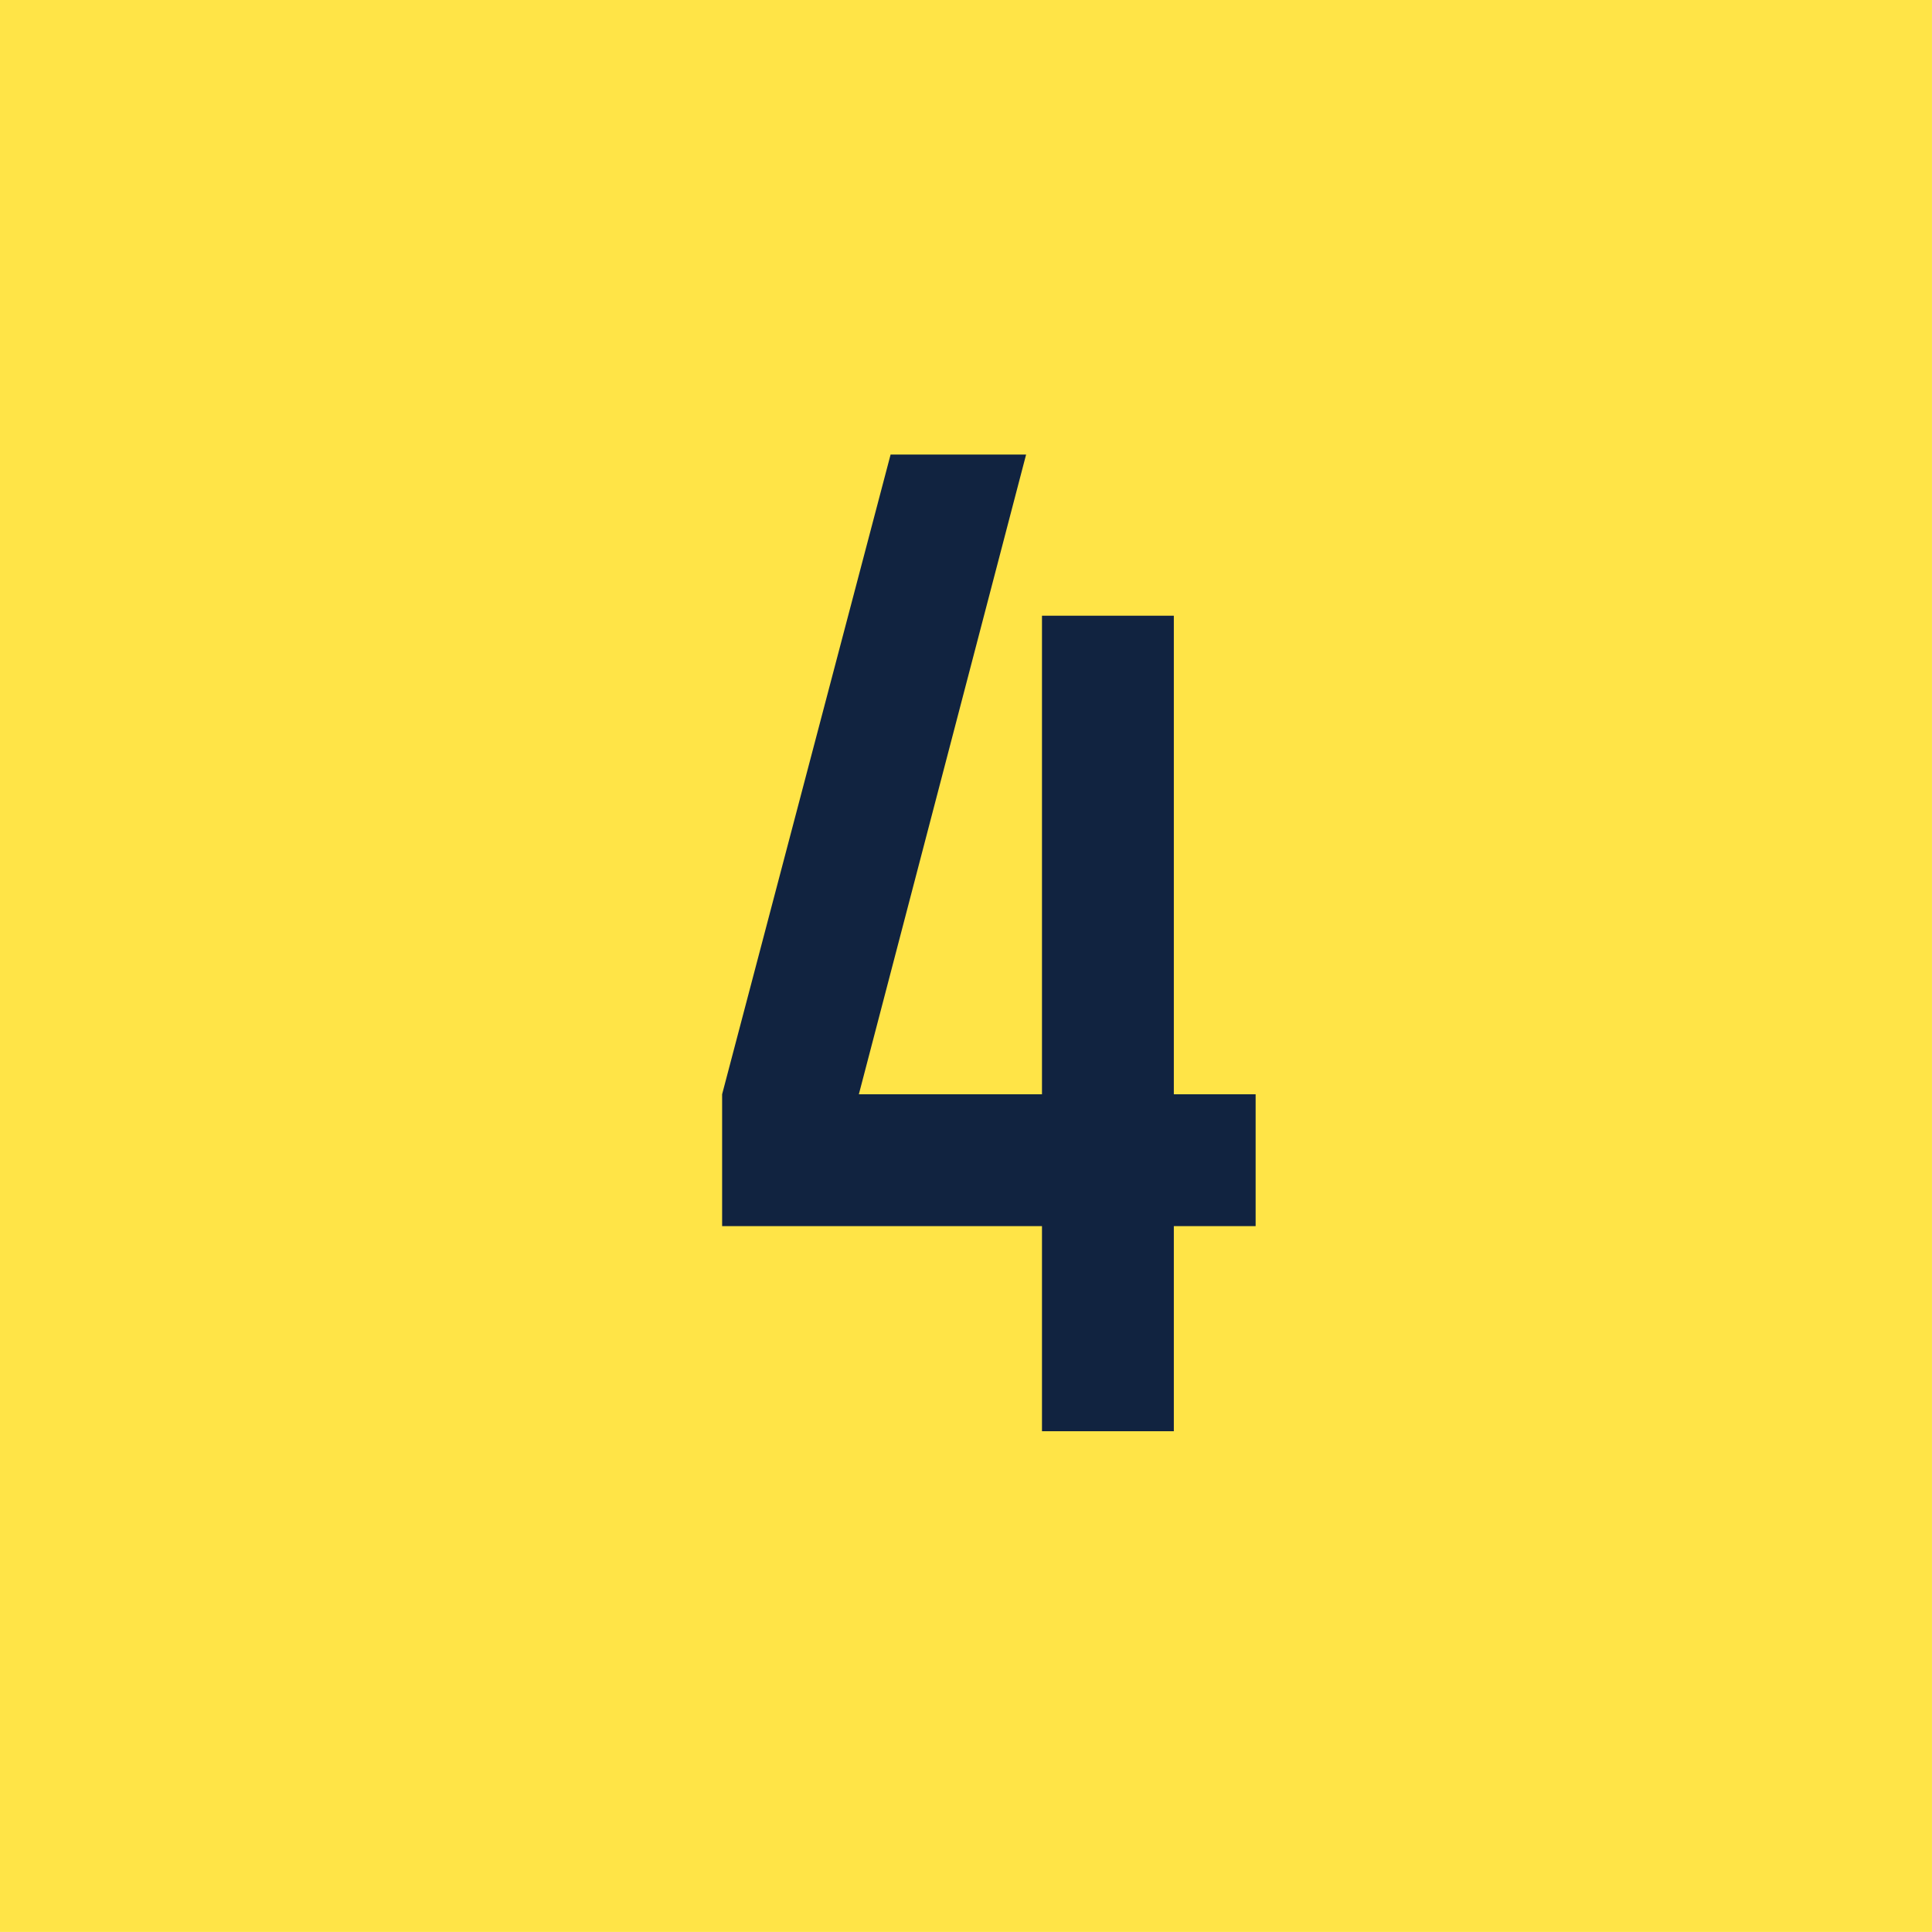 <svg xmlns="http://www.w3.org/2000/svg" width="63.301" height="63.3" viewBox="0 0 63.301 63.3">
  <g id="number04" transform="translate(-17248 -15143.747)">
    <rect id="長方形_565" data-name="長方形 565" width="63.3" height="63.3" transform="translate(17248 15143.747)" fill="#ffe447"/>
    <path id="パス_1776" data-name="パス 1776" d="M6.46-8.4V-24.08H2.14V-8.4h-6L1.62-29.36H-2.82L-8.34-8.4v4.32H2.14V2.64H6.46V-4.08H9.14V-8.4Z" transform="translate(17280 15188)" fill="#112340"/>
  </g>
</svg>
